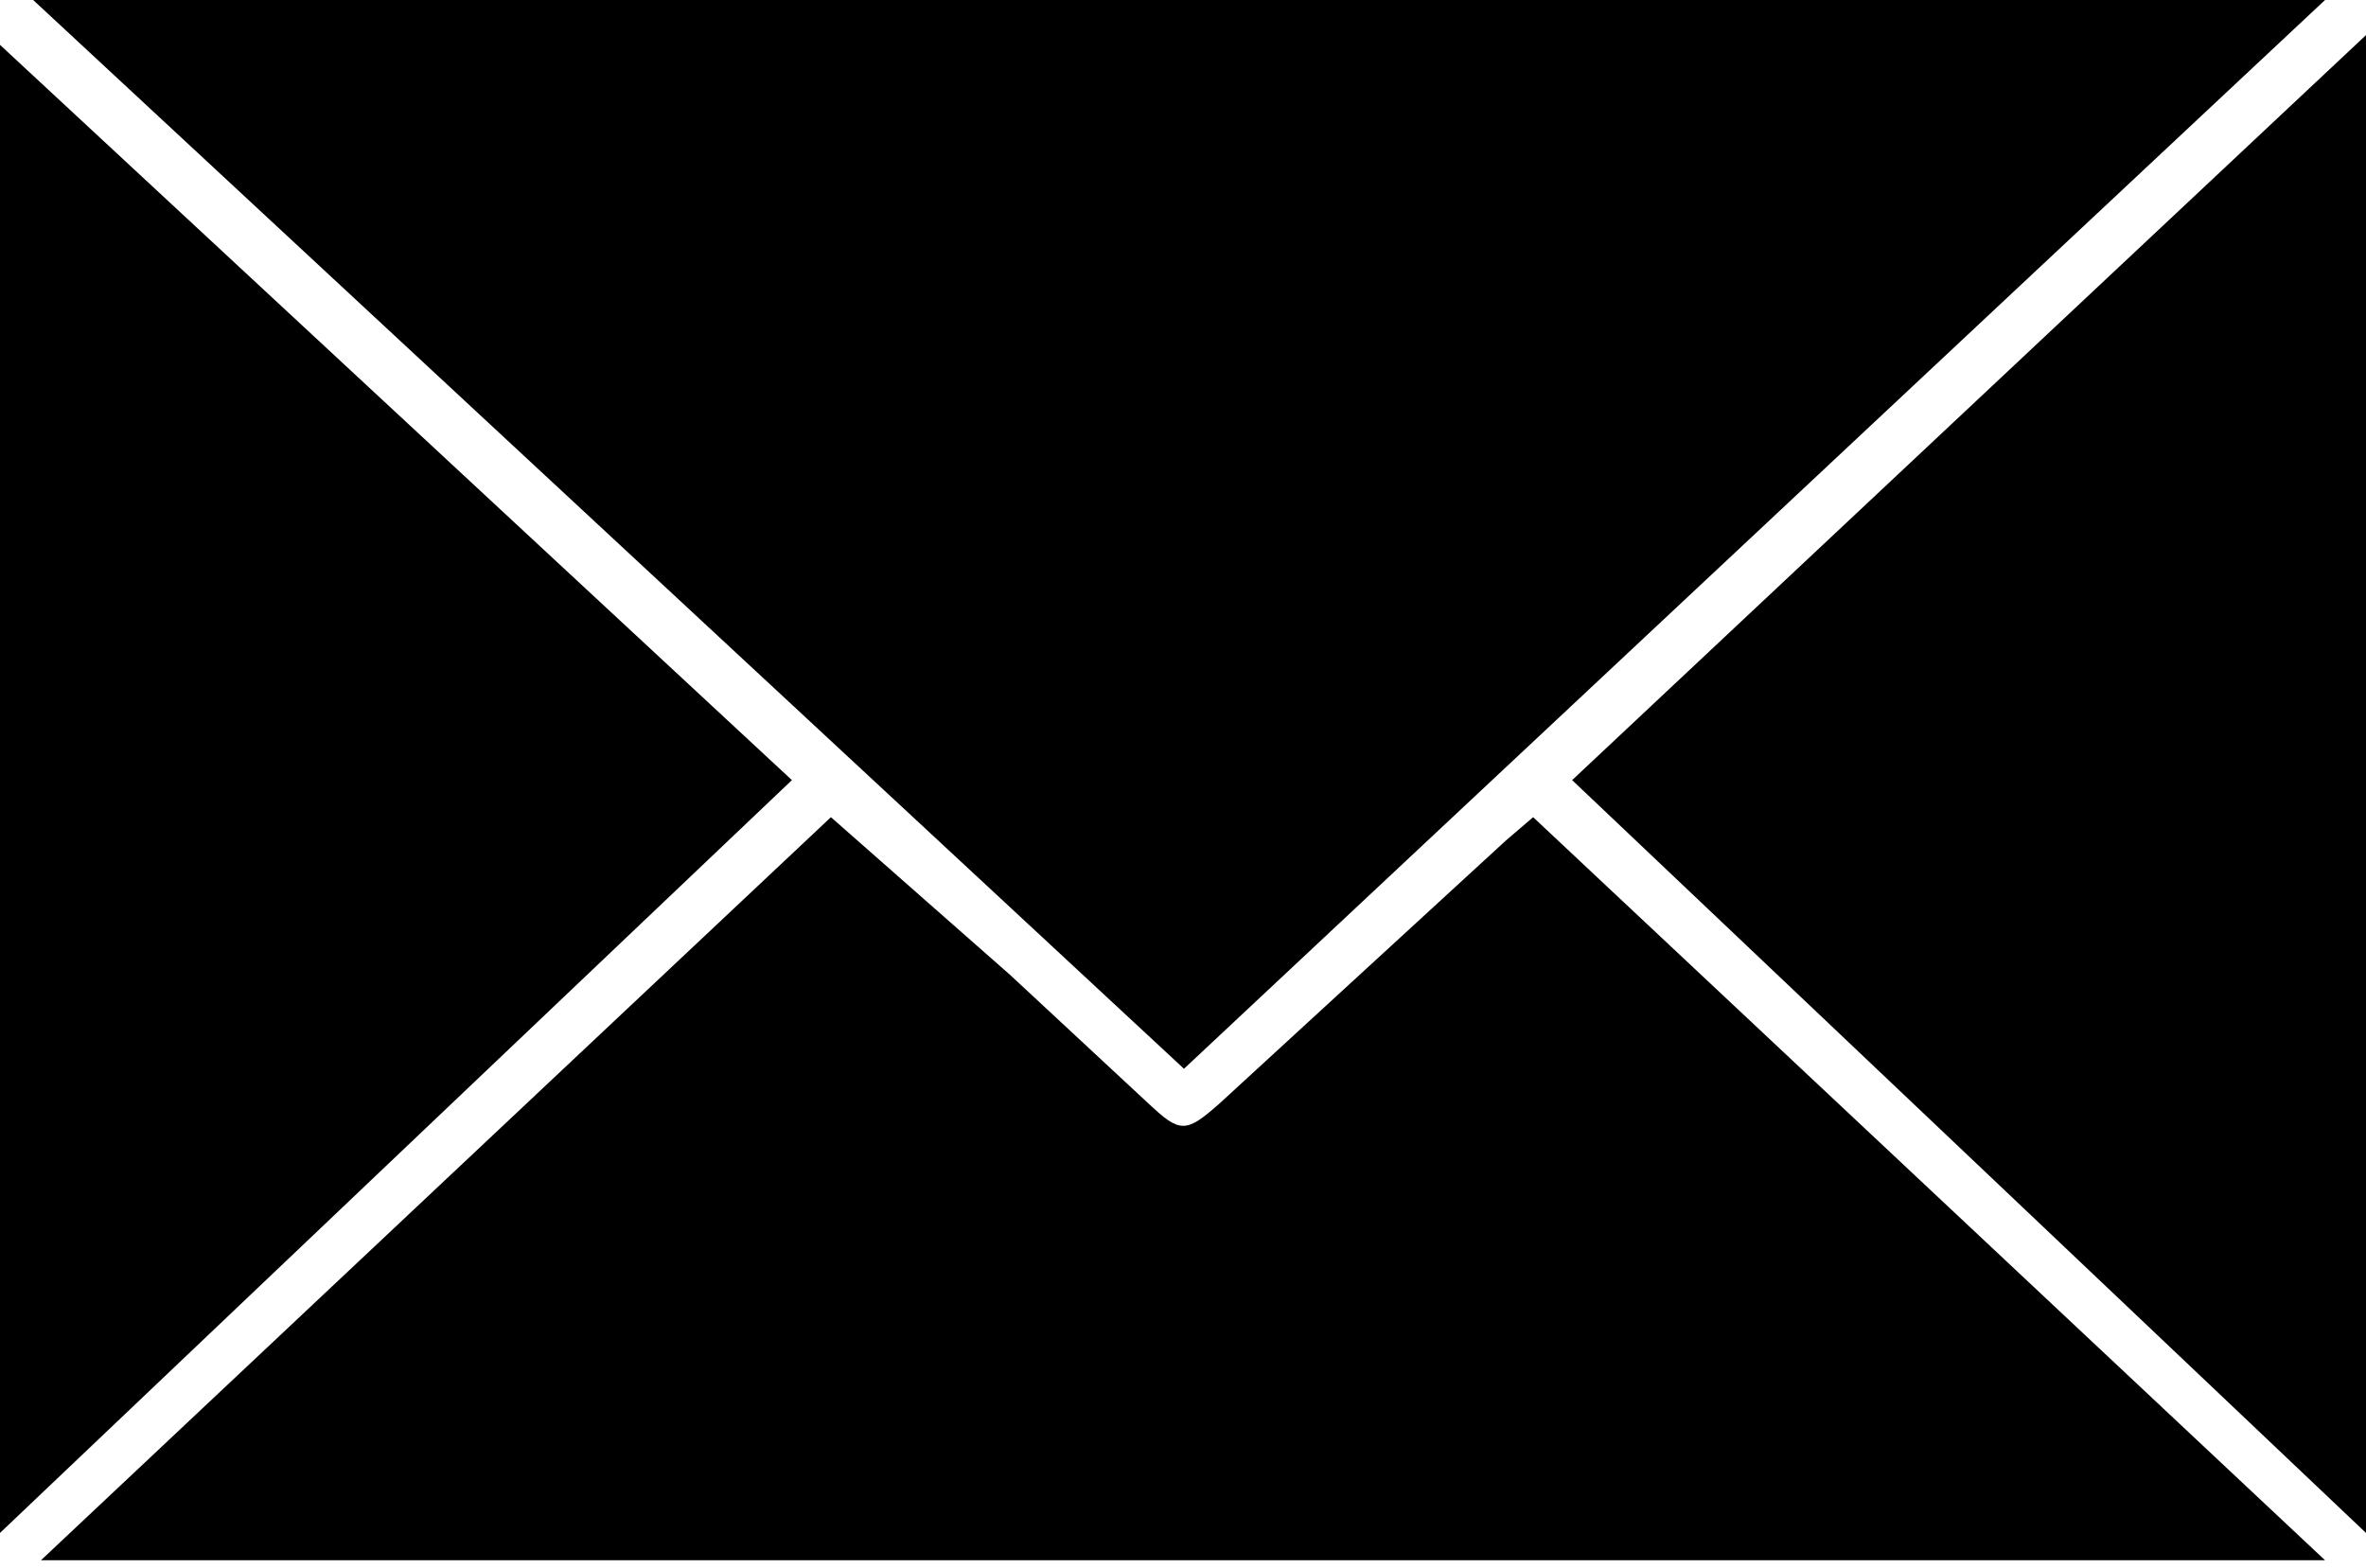 <svg xmlns="http://www.w3.org/2000/svg" viewBox="0 0 12.13 8.04"><g id="Layer_2" data-name="Layer 2"><g id="Layer_1-2" data-name="Layer 1"><path d="M11.92,0,6.07,5.48.17,0Z"></path><path d="M4.26,4.19,5.18,5l.71.66c.16.15.19.15.36,0L7.72,4.31l.14-.12L11.92,8H.21Z"></path><path d="M12.13,7.86,8.06,4,12.13.18Z"></path><path d="M0,.23,4.06,4,0,7.86Z"></path></g></g></svg>